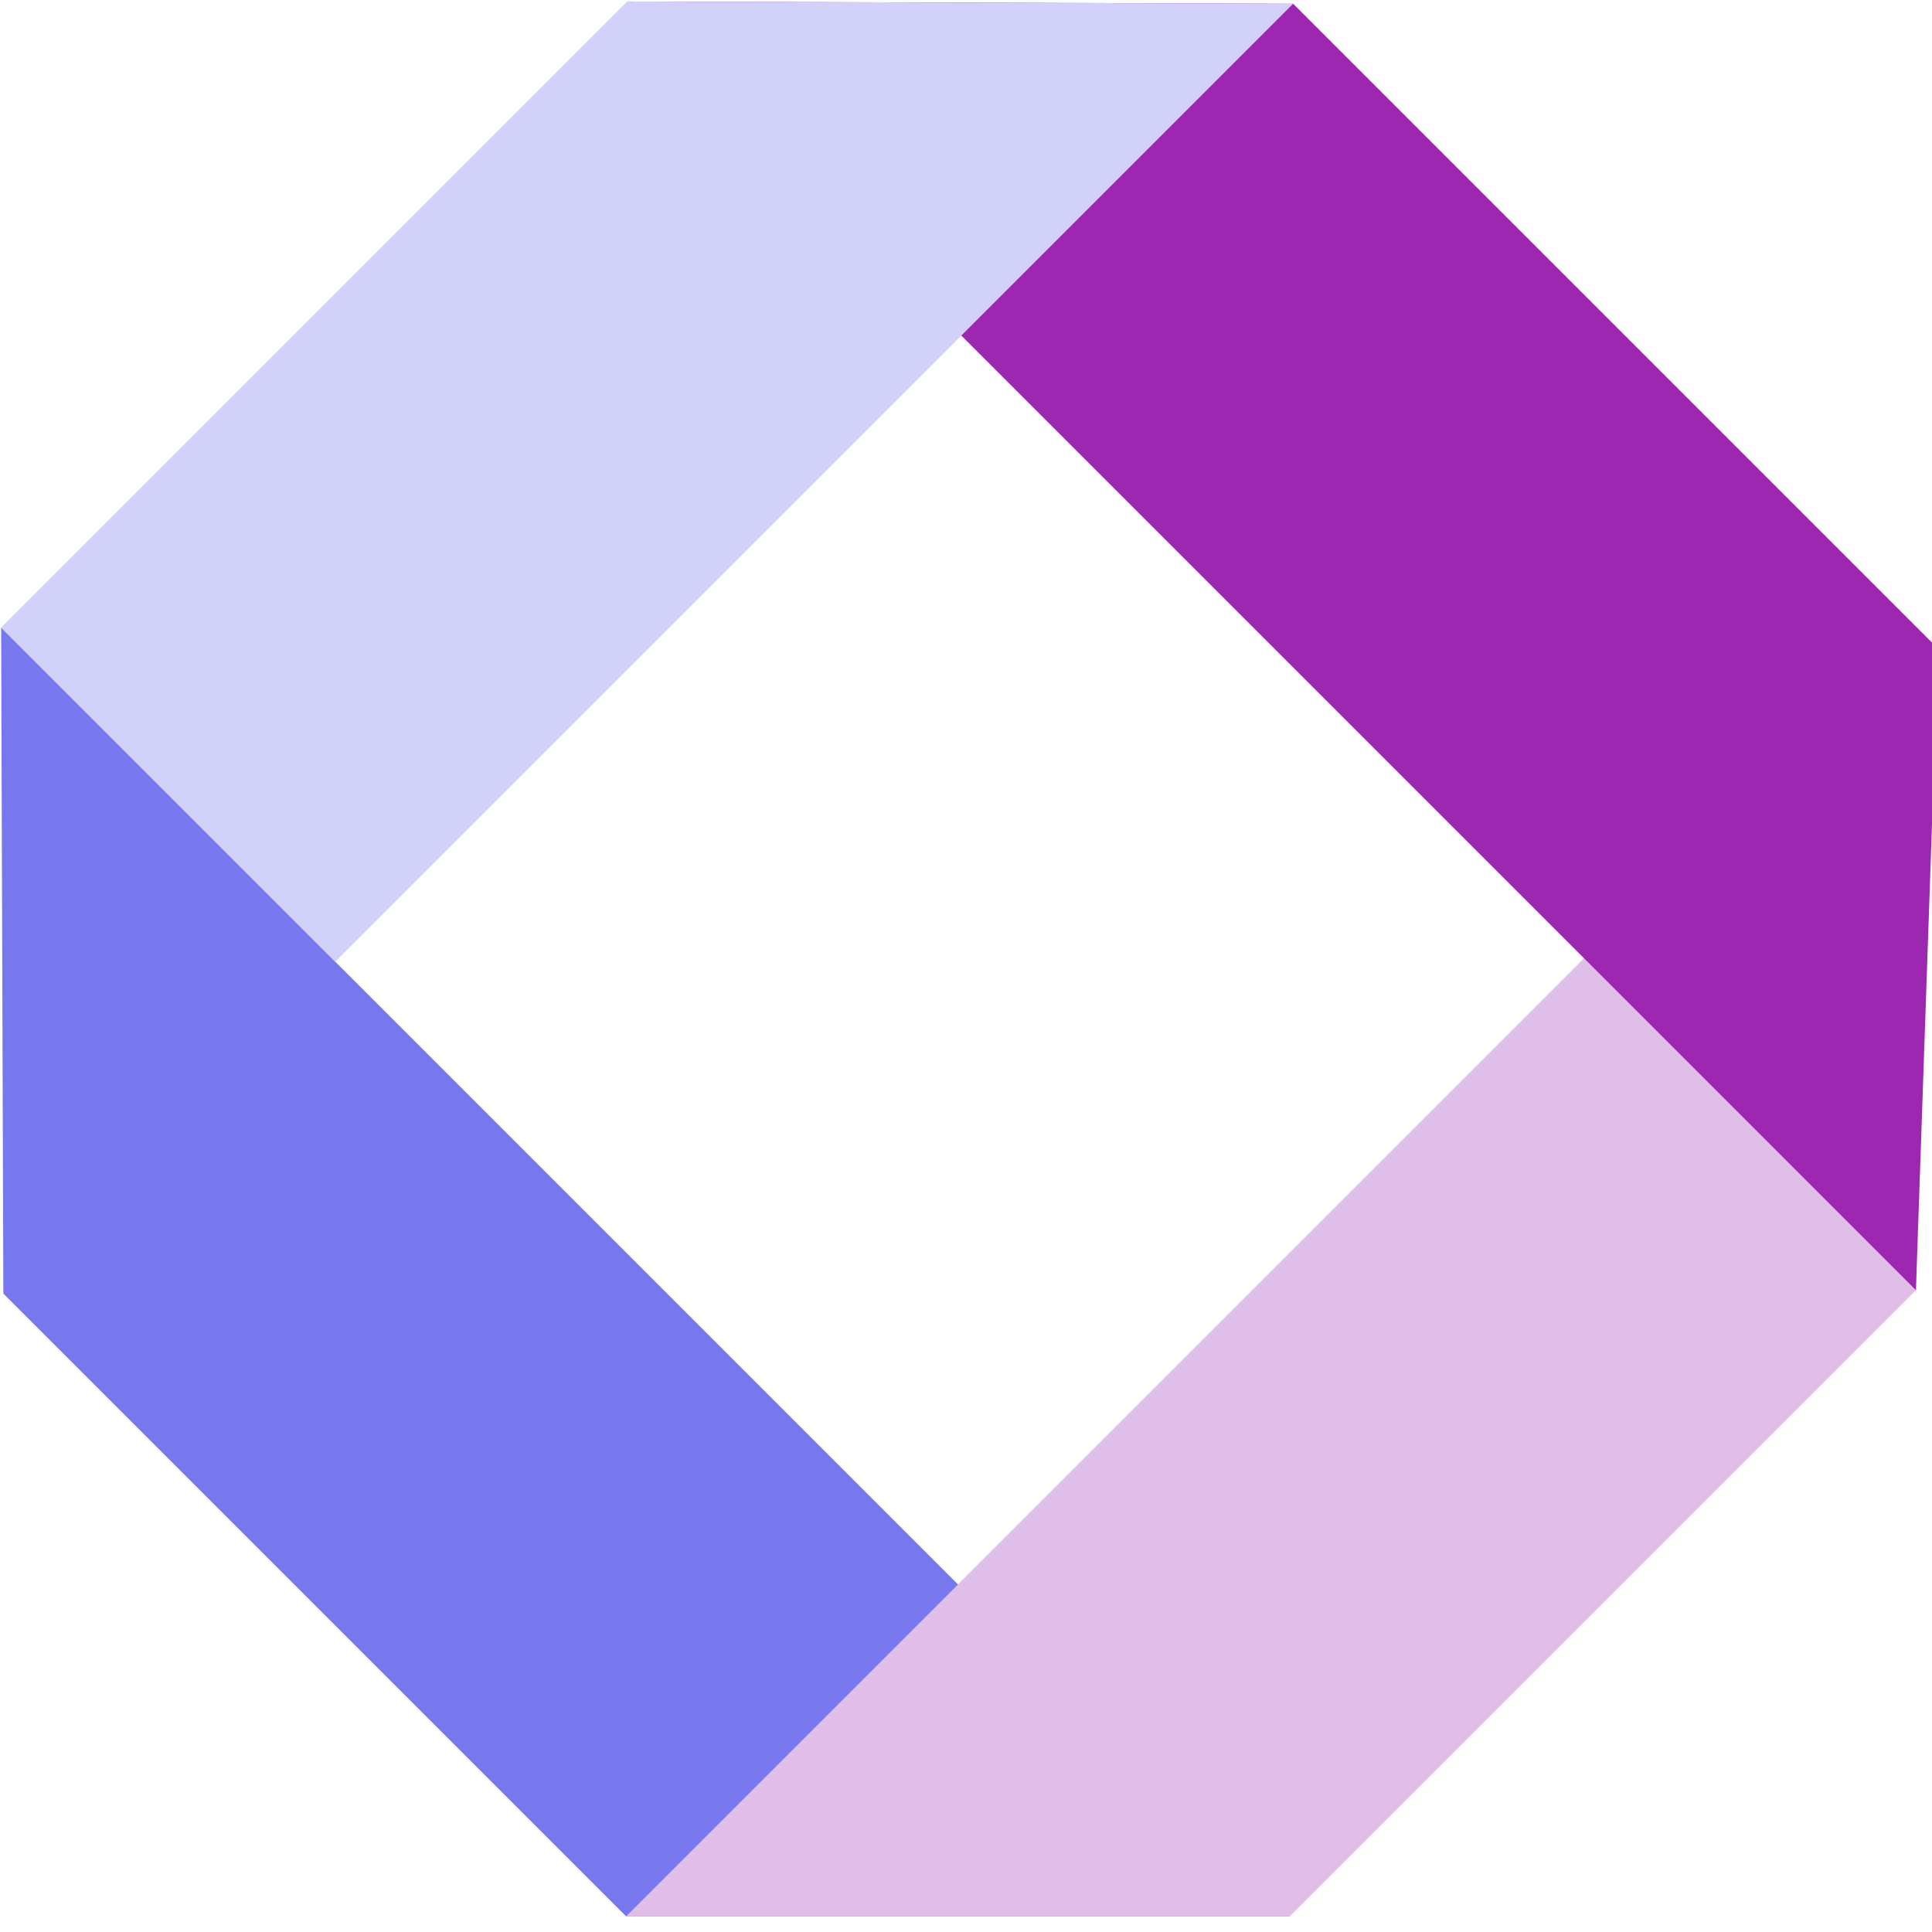 <svg width="1200" height="1200" xmlns="http://www.w3.org/2000/svg" overflow="hidden"><g fill-rule="evenodd"><path d="M.709 389.81l800.431 800.44H388.902L2.083 803.43.709 389.81z" fill="#77E"/><path d="M388.902 1190.25l801.118-801.12v412.24l-388.88 388.88H388.902z" fill="#E1BEE7"/><path d="M803.2 2.31l400.56 400.56-13.74 398.5L389.59.93 803.2 2.31z" fill="#9C27B0"/><path d="M.71 389.81L389.589.93 803.2 2.31l-594.996 595L.71 389.81z" fill="#D1D1F9"/></g></svg>
